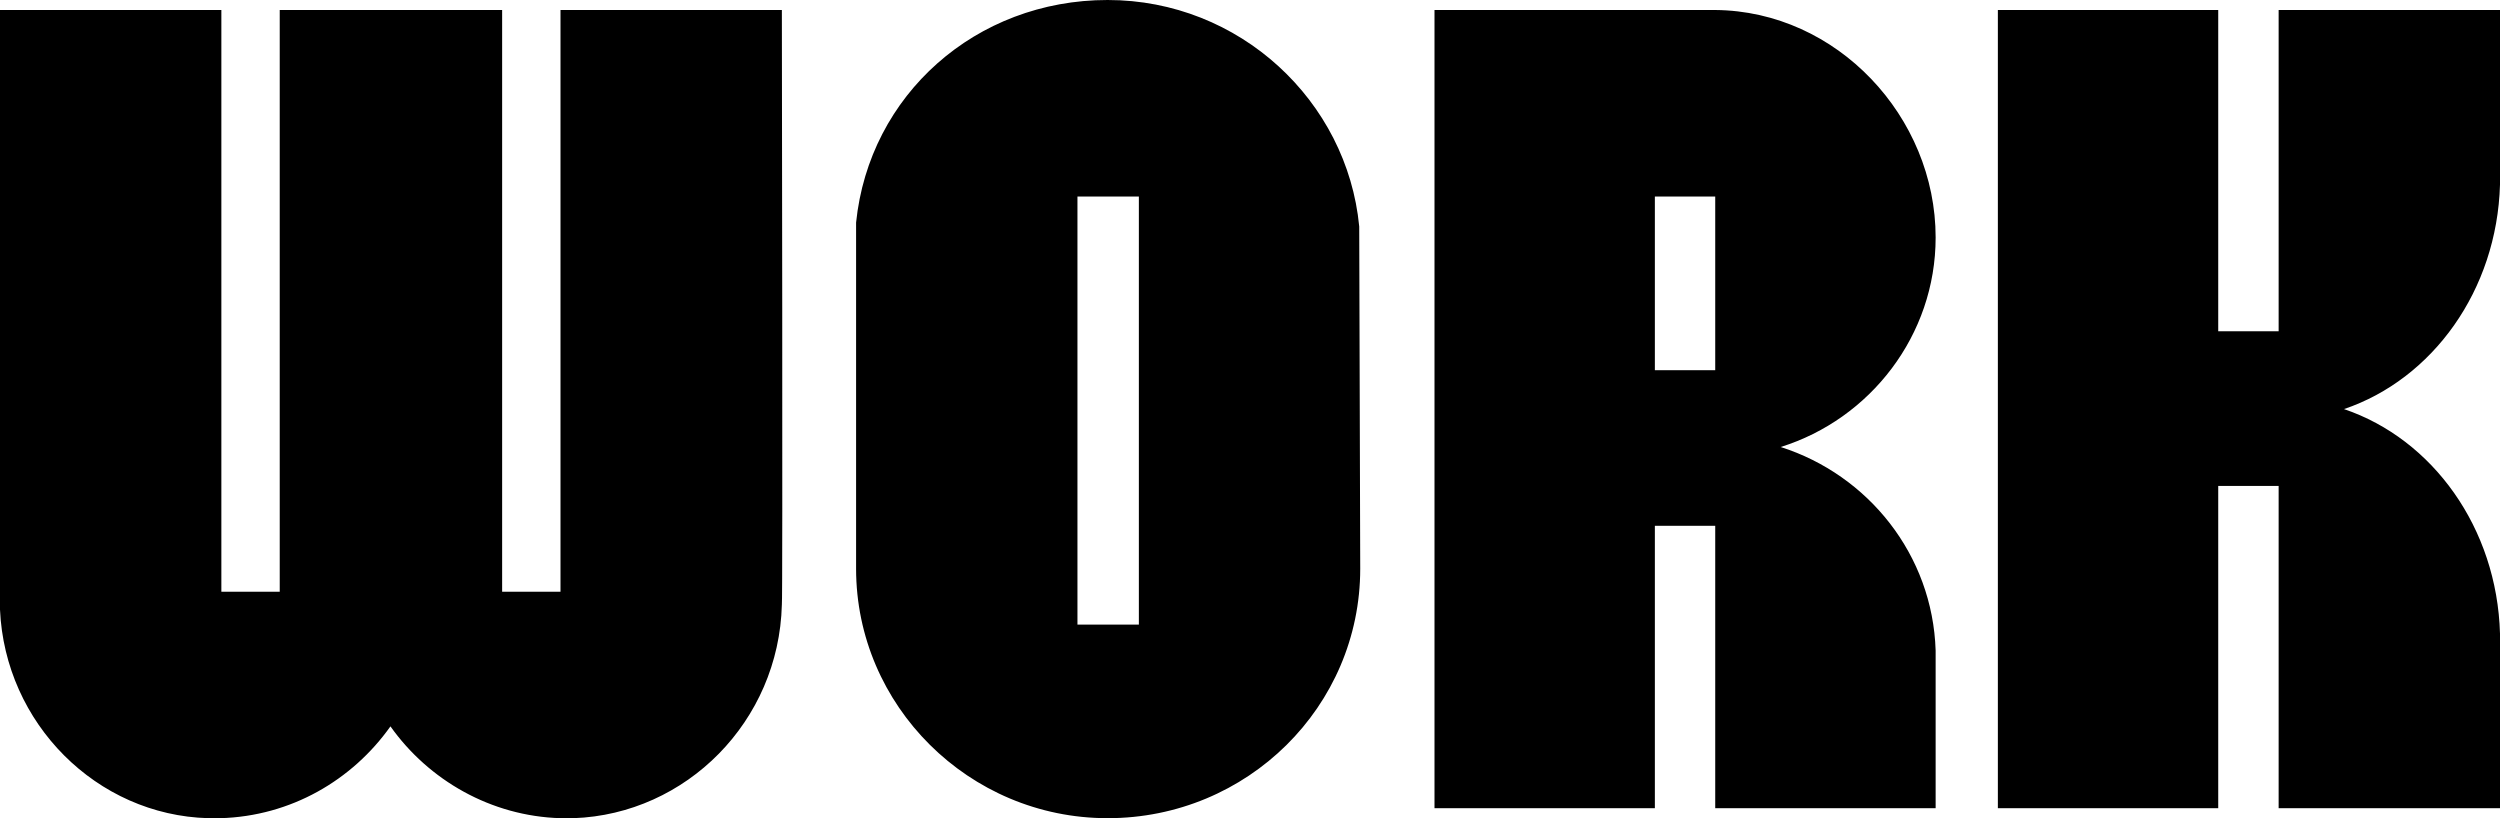 <?xml version="1.0" encoding="utf-8"?>
<svg xmlns="http://www.w3.org/2000/svg" fill="none" height="100%" overflow="visible" preserveAspectRatio="none" style="display: block;" viewBox="0 0 55 18" width="100%">
<g id="Group 4241">
<g id="BUTTON_WORK_YELLOW">
<path d="M4.87 13.018H6.154V0.22H11.047V13.018H12.331V0.22H17.201C17.201 0.276 17.223 13.268 17.201 13.303C17.135 15.871 15.098 17.912 12.618 18H12.331C10.804 17.956 9.431 17.166 8.59 15.98C7.749 17.166 6.397 17.956 4.848 18H4.582C2.125 17.934 0.111 15.914 0 13.412V0.22H4.87V13.018ZM24.368 0C27.268 0 29.638 2.218 29.903 4.983L29.925 12.513C29.925 15.542 27.445 18 24.368 18C21.314 18 18.834 15.52 18.834 12.513V4.896C19.122 2.086 21.468 0 24.368 0ZM37.735 0.22C40.414 0.242 42.584 2.568 42.584 5.225C42.584 7.376 41.145 9.219 39.175 9.834C41.101 10.449 42.518 12.205 42.584 14.312V17.78H37.735V11.568H36.407V17.78H31.559V0.22H37.735ZM48.801 7.288H50.13V0.22H55V4.062C54.933 6.388 53.516 8.341 51.568 9C53.517 9.659 54.934 11.613 55 13.94V17.78H50.13V10.69H48.801V17.78H43.953V0.22H48.801V7.288ZM23.704 13.741H25.055V4.324H23.704V13.741ZM36.407 8.144H37.735V4.324H36.407V8.144Z" fill="black" id="WORK"/>
</g>
</g>
</svg>
